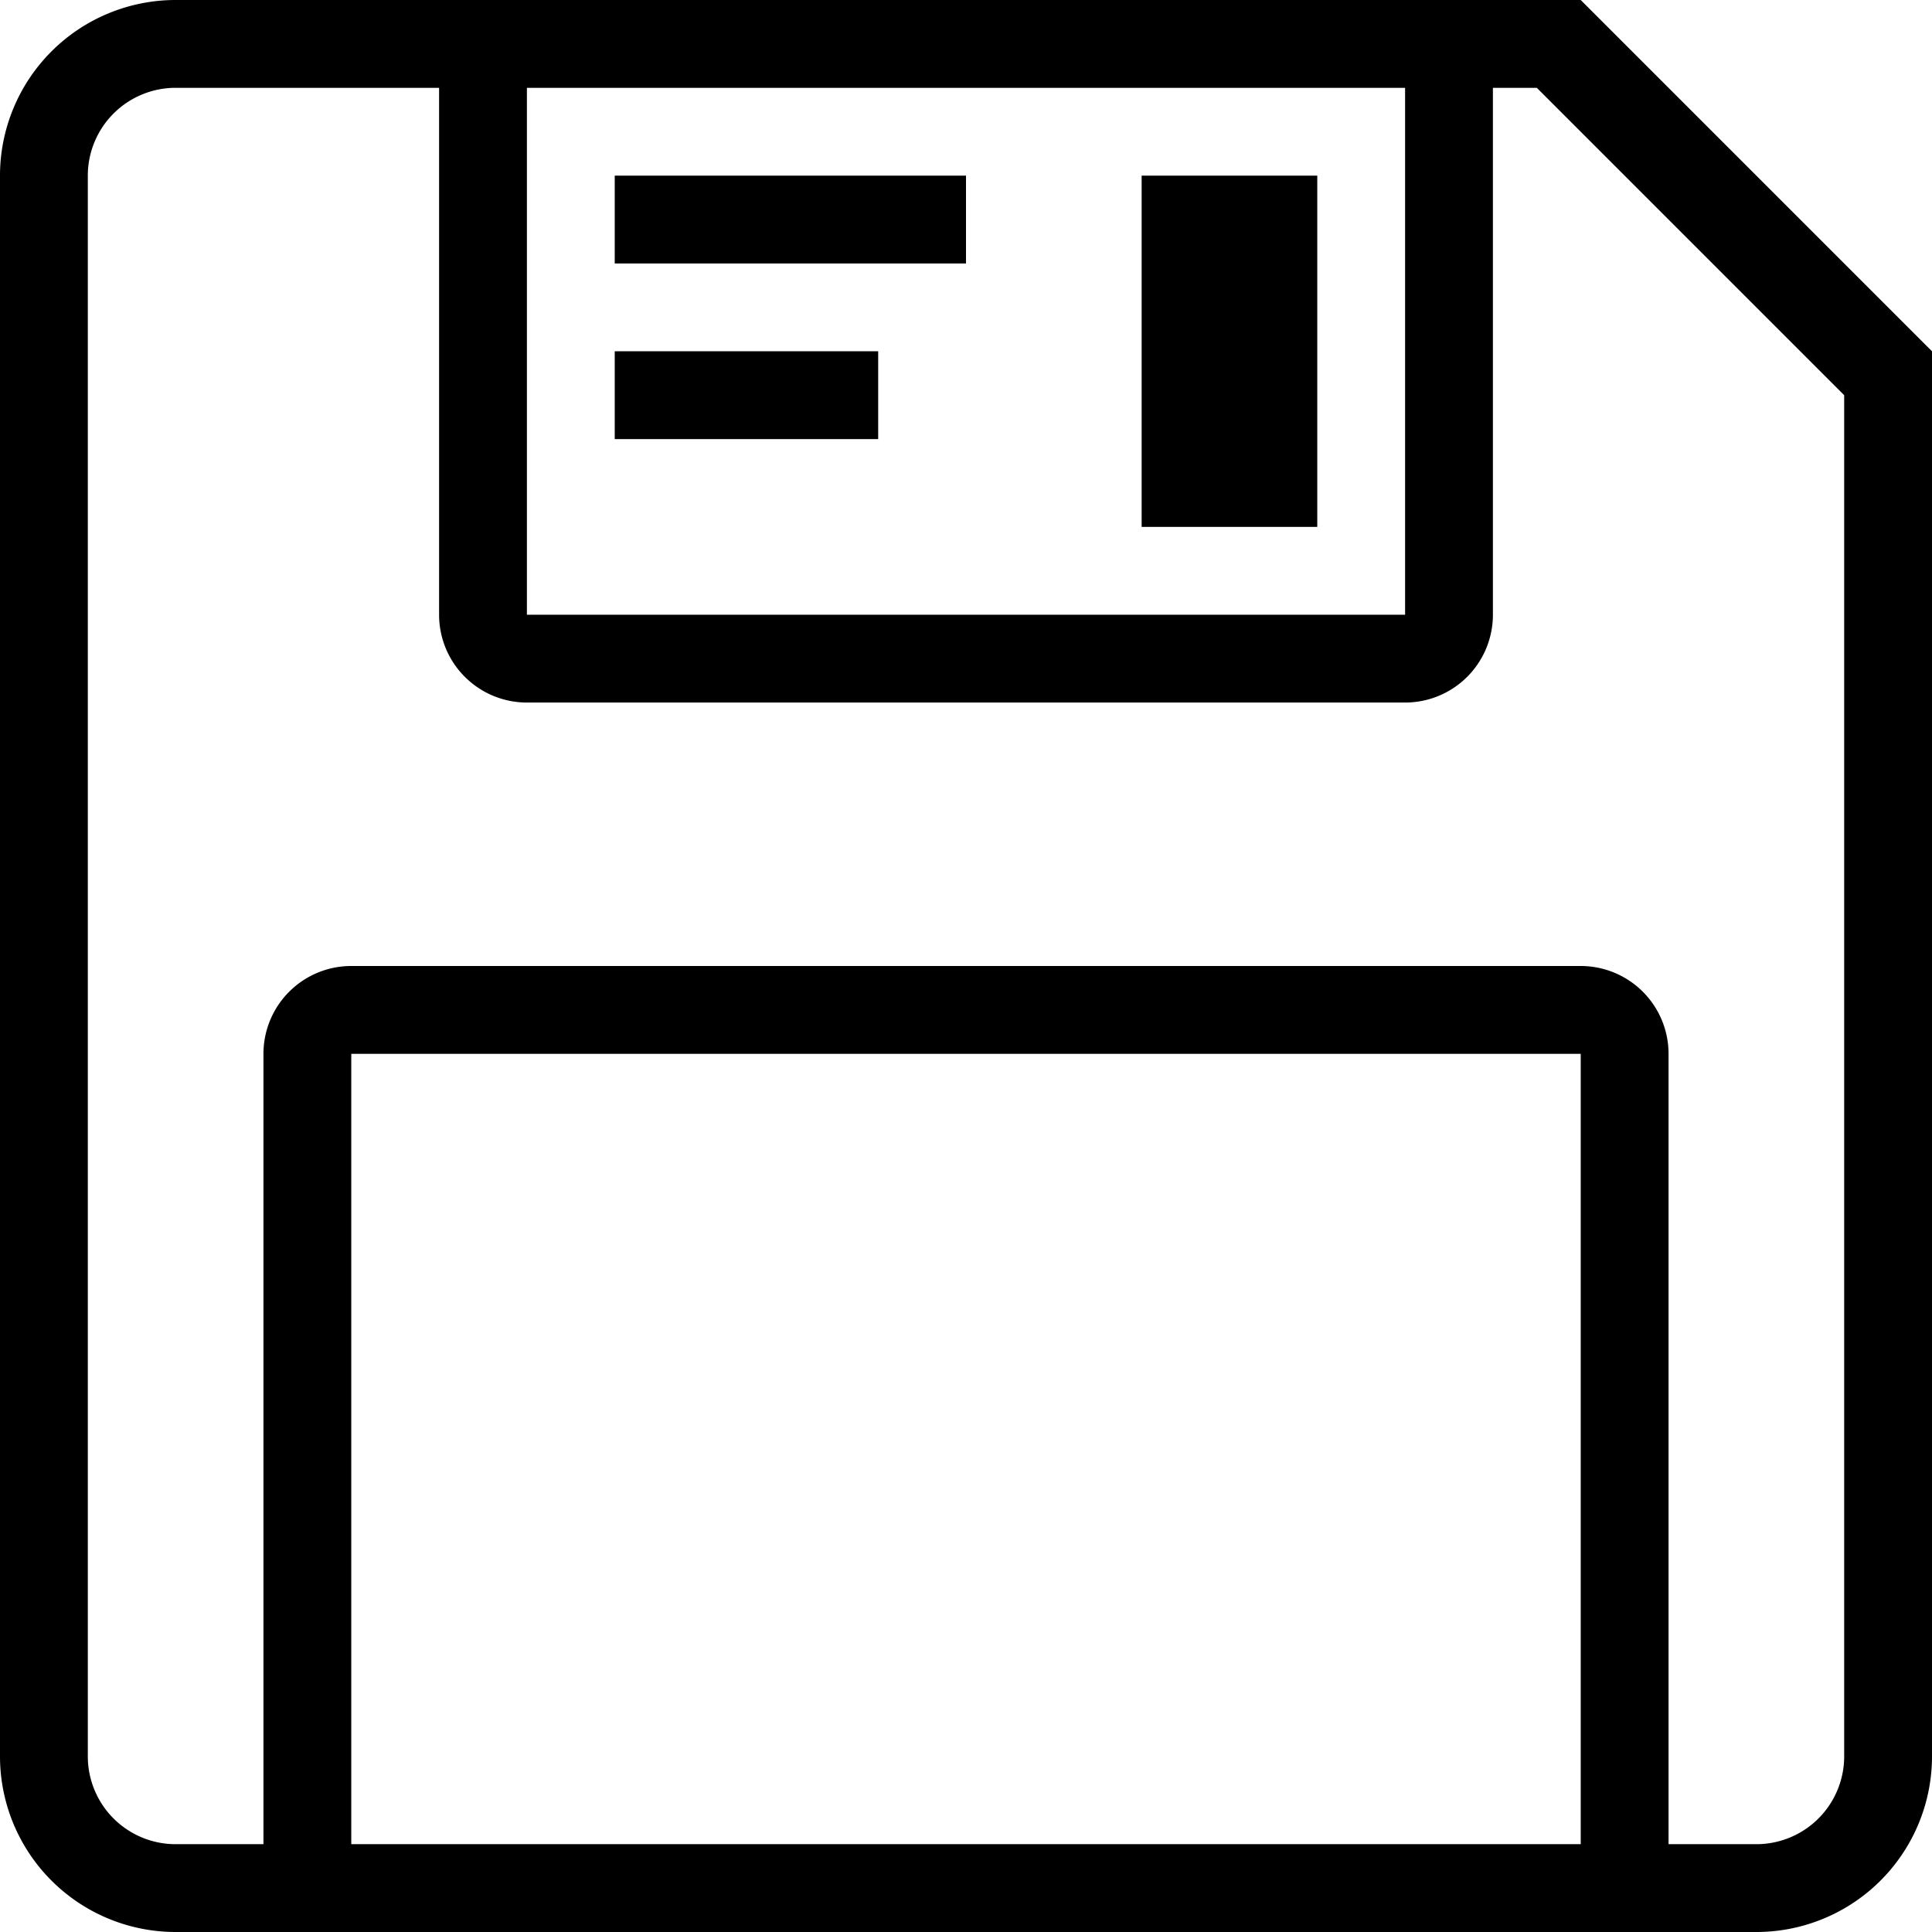 <?xml version="1.0" encoding="UTF-8"?> <svg xmlns="http://www.w3.org/2000/svg" viewBox="0 0 44 44"><title>floppy-disk-1@1x</title><g id="Layer_2" data-name="Layer 2"><g id="Electronics"><g id="Floppy_Disk_1_2x.png" data-name="Floppy Disk 1@2x.png"><path d="M14,6h8V4H14Zm0,4h6V8H14ZM36,0H4A4,4,0,0,0,0,4V40a4,4,0,0,0,4,4H40a4,4,0,0,0,4-4V8ZM12,2H32V14H12ZM36,42H8V24H36Zm6-2a2,2,0,0,1-2,2H38V24a2,2,0,0,0-2-2H8a2,2,0,0,0-2,2V42H4a2,2,0,0,1-2-2V4A2,2,0,0,1,4,2h6V14a2,2,0,0,0,2,2H32a2,2,0,0,0,2-2V2h1l7,7ZM26,12h4V4H26Z"></path></g></g></g></svg> 